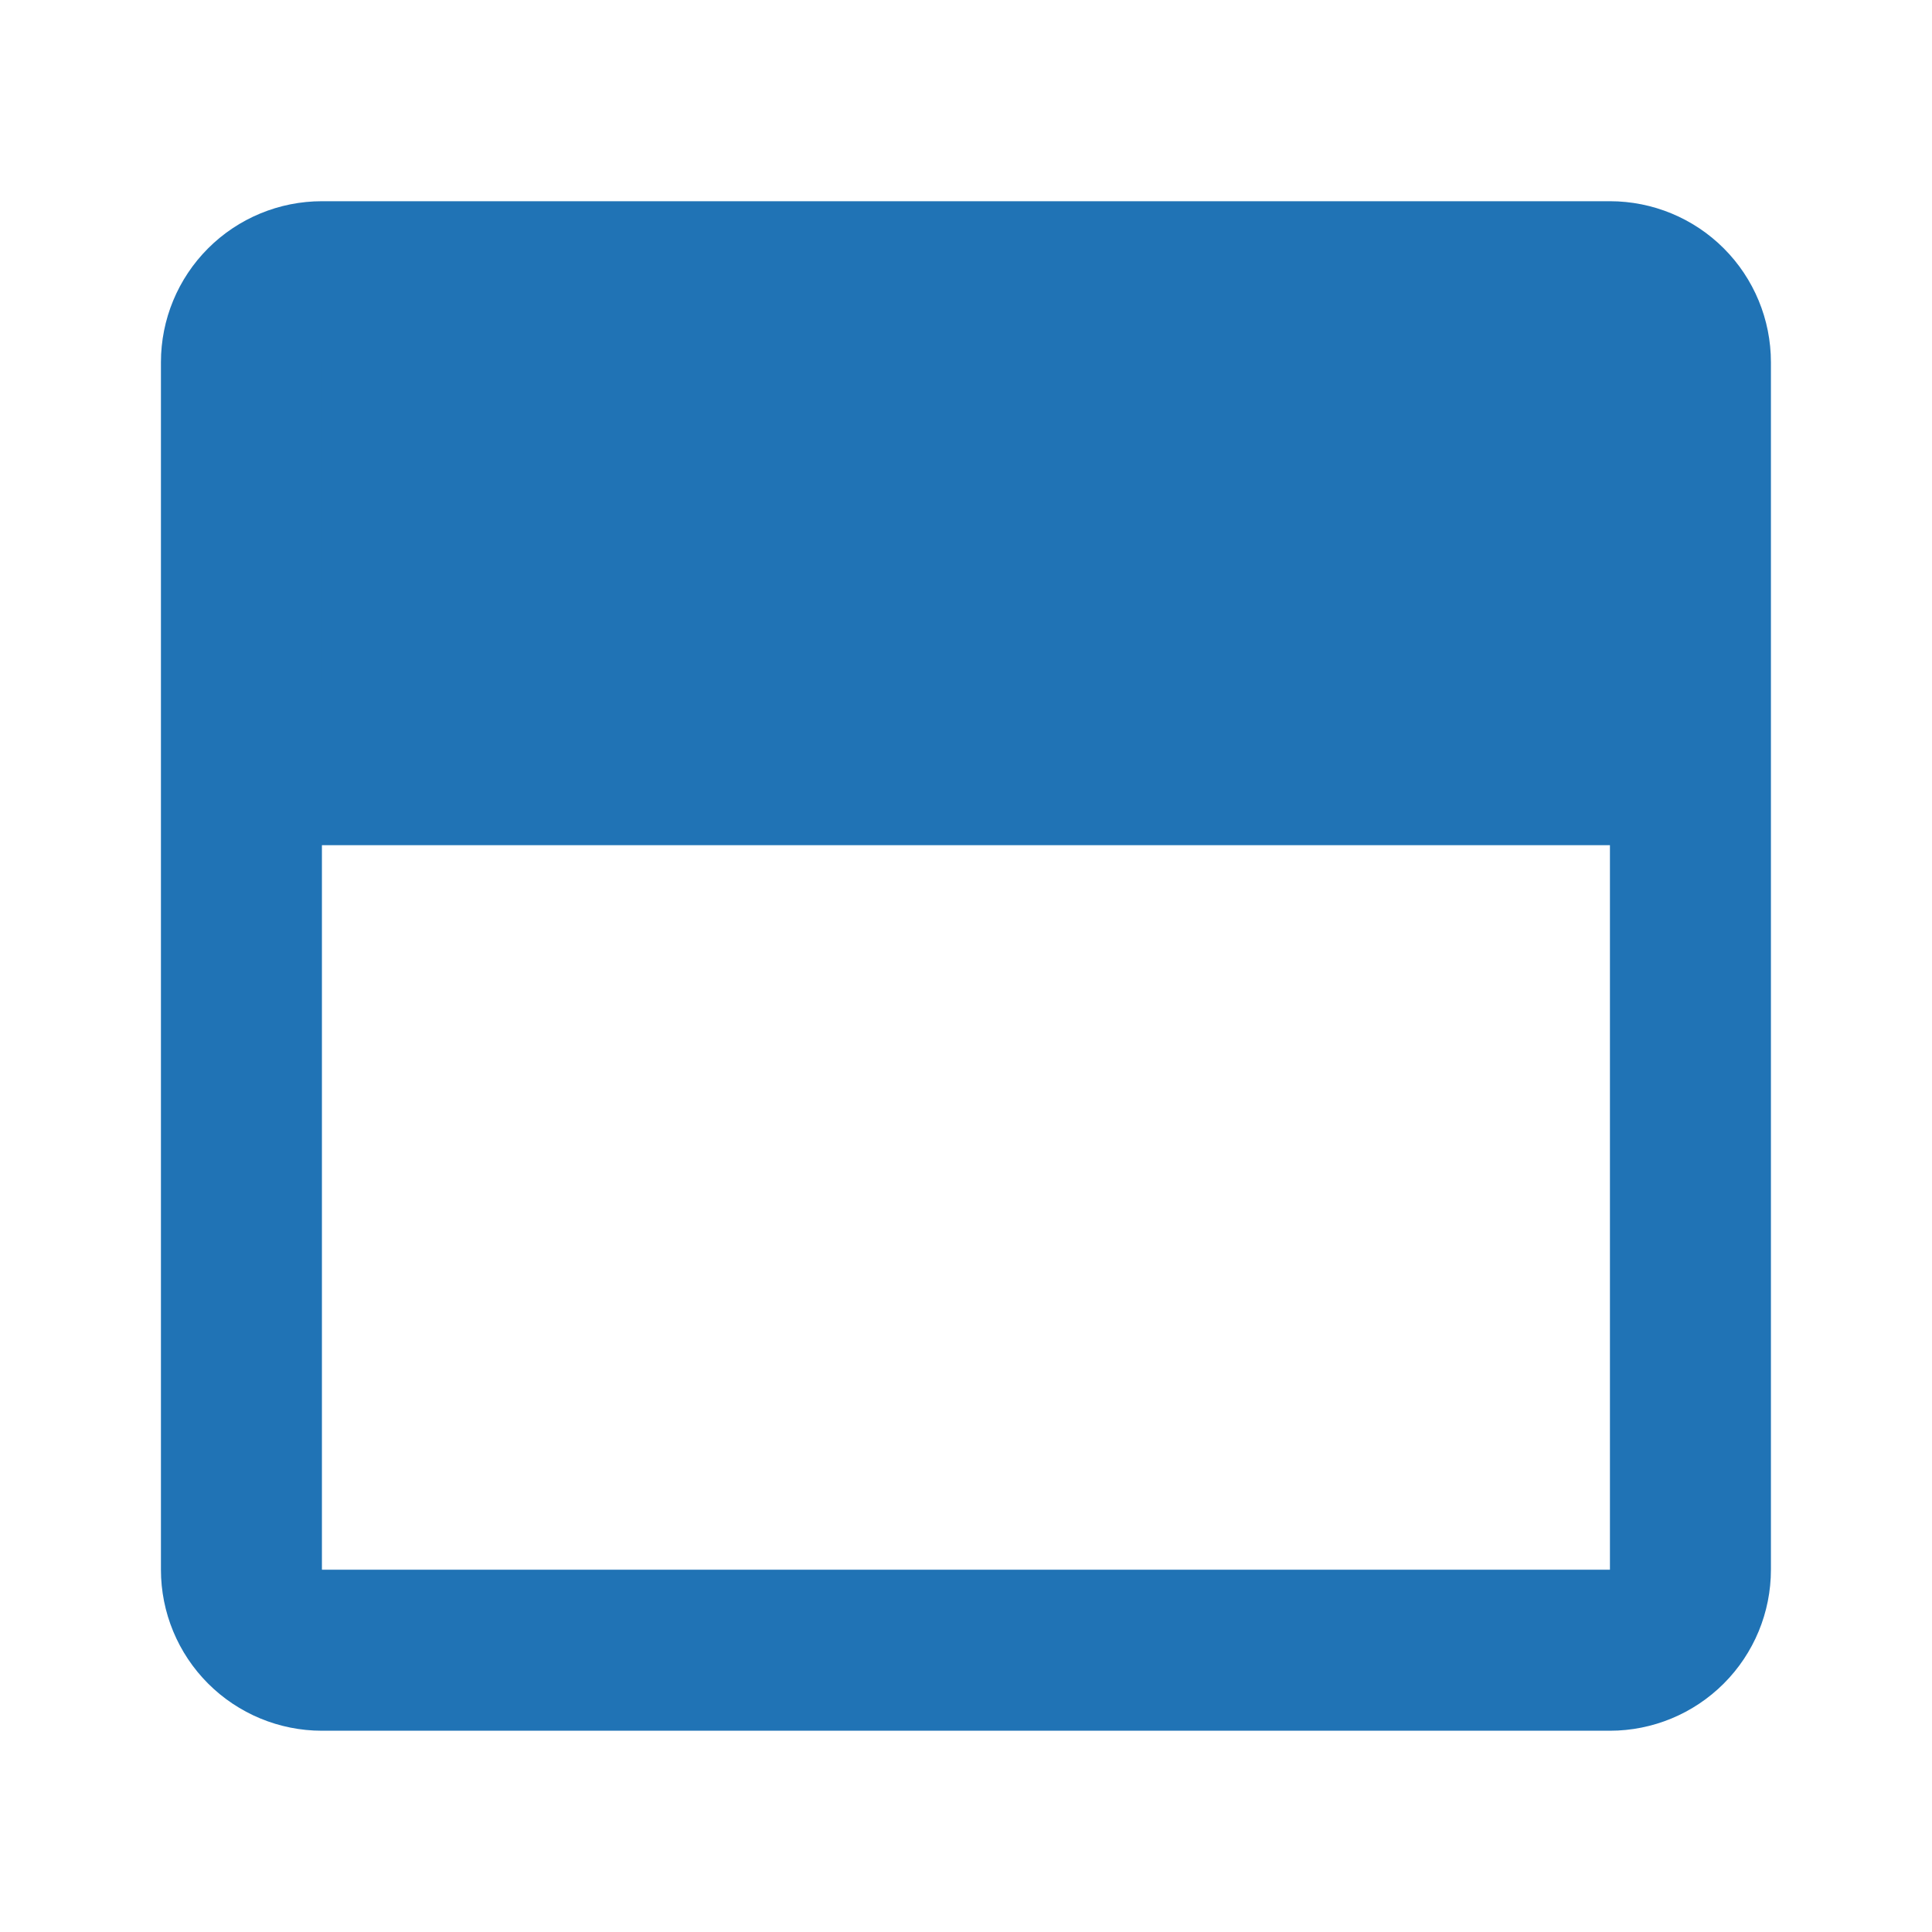 <svg width="40" height="40" viewBox="0 0 40 40" fill="none" xmlns="http://www.w3.org/2000/svg">
<path d="M35.295 5.883H5.883V16.471H35.295V5.883Z" fill="#2073B5"/>
<path d="M19.999 9.166C19.669 9.166 19.347 9.264 19.073 9.447C18.799 9.63 18.585 9.89 18.459 10.195C18.333 10.499 18.3 10.835 18.364 11.158C18.428 11.481 18.587 11.778 18.82 12.011C19.053 12.244 19.35 12.403 19.674 12.467C19.997 12.532 20.332 12.499 20.637 12.373C20.941 12.246 21.201 12.033 21.384 11.759C21.568 11.485 21.665 11.162 21.665 10.833C21.665 10.391 21.49 9.967 21.177 9.654C20.865 9.342 20.441 9.166 19.999 9.166ZM14.999 9.166C14.669 9.166 14.347 9.264 14.073 9.447C13.799 9.63 13.585 9.89 13.459 10.195C13.333 10.499 13.3 10.835 13.364 11.158C13.428 11.481 13.587 11.778 13.82 12.011C14.053 12.244 14.35 12.403 14.674 12.467C14.997 12.532 15.332 12.499 15.636 12.373C15.941 12.246 16.201 12.033 16.384 11.759C16.568 11.485 16.665 11.162 16.665 10.833C16.665 10.391 16.49 9.967 16.177 9.654C15.865 9.342 15.441 9.166 14.999 9.166ZM9.999 9.166C9.669 9.166 9.347 9.264 9.073 9.447C8.799 9.63 8.585 9.89 8.459 10.195C8.333 10.499 8.3 10.835 8.364 11.158C8.428 11.481 8.587 11.778 8.82 12.011C9.053 12.244 9.35 12.403 9.674 12.467C9.997 12.532 10.332 12.499 10.636 12.373C10.941 12.246 11.201 12.033 11.384 11.759C11.568 11.485 11.665 11.162 11.665 10.833C11.665 10.391 11.49 9.967 11.177 9.654C10.865 9.342 10.441 9.166 9.999 9.166ZM9.999 9.166C9.669 9.166 9.347 9.264 9.073 9.447C8.799 9.63 8.585 9.89 8.459 10.195C8.333 10.499 8.3 10.835 8.364 11.158C8.428 11.481 8.587 11.778 8.82 12.011C9.053 12.244 9.35 12.403 9.674 12.467C9.997 12.532 10.332 12.499 10.636 12.373C10.941 12.246 11.201 12.033 11.384 11.759C11.568 11.485 11.665 11.162 11.665 10.833C11.665 10.391 11.49 9.967 11.177 9.654C10.865 9.342 10.441 9.166 9.999 9.166ZM14.999 9.166C14.669 9.166 14.347 9.264 14.073 9.447C13.799 9.63 13.585 9.89 13.459 10.195C13.333 10.499 13.3 10.835 13.364 11.158C13.428 11.481 13.587 11.778 13.82 12.011C14.053 12.244 14.35 12.403 14.674 12.467C14.997 12.532 15.332 12.499 15.636 12.373C15.941 12.246 16.201 12.033 16.384 11.759C16.568 11.485 16.665 11.162 16.665 10.833C16.665 10.391 16.49 9.967 16.177 9.654C15.865 9.342 15.441 9.166 14.999 9.166ZM19.999 9.166C19.669 9.166 19.347 9.264 19.073 9.447C18.799 9.63 18.585 9.89 18.459 10.195C18.333 10.499 18.3 10.835 18.364 11.158C18.428 11.481 18.587 11.778 18.82 12.011C19.053 12.244 19.35 12.403 19.674 12.467C19.997 12.532 20.332 12.499 20.637 12.373C20.941 12.246 21.201 12.033 21.384 11.759C21.568 11.485 21.665 11.162 21.665 10.833C21.665 10.391 21.49 9.967 21.177 9.654C20.865 9.342 20.441 9.166 19.999 9.166ZM19.999 9.166C19.669 9.166 19.347 9.264 19.073 9.447C18.799 9.63 18.585 9.89 18.459 10.195C18.333 10.499 18.3 10.835 18.364 11.158C18.428 11.481 18.587 11.778 18.82 12.011C19.053 12.244 19.35 12.403 19.674 12.467C19.997 12.532 20.332 12.499 20.637 12.373C20.941 12.246 21.201 12.033 21.384 11.759C21.568 11.485 21.665 11.162 21.665 10.833C21.665 10.391 21.49 9.967 21.177 9.654C20.865 9.342 20.441 9.166 19.999 9.166ZM14.999 9.166C14.669 9.166 14.347 9.264 14.073 9.447C13.799 9.63 13.585 9.89 13.459 10.195C13.333 10.499 13.3 10.835 13.364 11.158C13.428 11.481 13.587 11.778 13.82 12.011C14.053 12.244 14.35 12.403 14.674 12.467C14.997 12.532 15.332 12.499 15.636 12.373C15.941 12.246 16.201 12.033 16.384 11.759C16.568 11.485 16.665 11.162 16.665 10.833C16.665 10.391 16.49 9.967 16.177 9.654C15.865 9.342 15.441 9.166 14.999 9.166ZM9.999 9.166C9.669 9.166 9.347 9.264 9.073 9.447C8.799 9.63 8.585 9.89 8.459 10.195C8.333 10.499 8.3 10.835 8.364 11.158C8.428 11.481 8.587 11.778 8.82 12.011C9.053 12.244 9.35 12.403 9.674 12.467C9.997 12.532 10.332 12.499 10.636 12.373C10.941 12.246 11.201 12.033 11.384 11.759C11.568 11.485 11.665 11.162 11.665 10.833C11.665 10.391 11.49 9.967 11.177 9.654C10.865 9.342 10.441 9.166 9.999 9.166ZM33.332 4.166H6.665C5.781 4.166 4.933 4.517 4.308 5.142C3.683 5.767 3.332 6.615 3.332 7.499V32.499C3.332 33.383 3.683 34.231 4.308 34.856C4.933 35.481 5.781 35.833 6.665 35.833H33.332C34.216 35.833 35.064 35.481 35.689 34.856C36.314 34.231 36.665 33.383 36.665 32.499V7.499C36.665 6.615 36.314 5.767 35.689 5.142C35.064 4.517 34.216 4.166 33.332 4.166ZM33.332 32.499H6.665V17.499H33.332V32.499ZM33.332 14.166H6.665V7.499H33.332V14.166ZM19.999 12.499C20.328 12.499 20.651 12.402 20.925 12.219C21.199 12.035 21.412 11.775 21.538 11.47C21.665 11.166 21.698 10.831 21.633 10.508C21.569 10.184 21.41 9.887 21.177 9.654C20.944 9.421 20.647 9.262 20.324 9.198C20.001 9.134 19.666 9.167 19.361 9.293C19.056 9.419 18.796 9.633 18.613 9.907C18.43 10.181 18.332 10.503 18.332 10.833C18.332 11.275 18.508 11.699 18.82 12.011C19.133 12.324 19.557 12.499 19.999 12.499ZM14.999 12.499C15.328 12.499 15.651 12.402 15.925 12.219C16.199 12.035 16.412 11.775 16.538 11.47C16.665 11.166 16.698 10.831 16.633 10.508C16.569 10.184 16.41 9.887 16.177 9.654C15.944 9.421 15.647 9.262 15.324 9.198C15.001 9.134 14.665 9.167 14.361 9.293C14.056 9.419 13.796 9.633 13.613 9.907C13.43 10.181 13.332 10.503 13.332 10.833C13.332 11.275 13.508 11.699 13.82 12.011C14.133 12.324 14.557 12.499 14.999 12.499ZM9.999 12.499C10.328 12.499 10.651 12.402 10.925 12.219C11.199 12.035 11.412 11.775 11.539 11.47C11.665 11.166 11.698 10.831 11.633 10.508C11.569 10.184 11.41 9.887 11.177 9.654C10.944 9.421 10.647 9.262 10.324 9.198C10.001 9.134 9.665 9.167 9.361 9.293C9.056 9.419 8.796 9.633 8.613 9.907C8.43 10.181 8.332 10.503 8.332 10.833C8.332 11.275 8.508 11.699 8.82 12.011C9.133 12.324 9.557 12.499 9.999 12.499ZM9.999 9.166C9.669 9.166 9.347 9.264 9.073 9.447C8.799 9.63 8.585 9.89 8.459 10.195C8.333 10.499 8.3 10.835 8.364 11.158C8.428 11.481 8.587 11.778 8.82 12.011C9.053 12.244 9.35 12.403 9.674 12.467C9.997 12.532 10.332 12.499 10.636 12.373C10.941 12.246 11.201 12.033 11.384 11.759C11.568 11.485 11.665 11.162 11.665 10.833C11.665 10.391 11.49 9.967 11.177 9.654C10.865 9.342 10.441 9.166 9.999 9.166ZM14.999 9.166C14.669 9.166 14.347 9.264 14.073 9.447C13.799 9.63 13.585 9.89 13.459 10.195C13.333 10.499 13.3 10.835 13.364 11.158C13.428 11.481 13.587 11.778 13.82 12.011C14.053 12.244 14.35 12.403 14.674 12.467C14.997 12.532 15.332 12.499 15.636 12.373C15.941 12.246 16.201 12.033 16.384 11.759C16.568 11.485 16.665 11.162 16.665 10.833C16.665 10.391 16.49 9.967 16.177 9.654C15.865 9.342 15.441 9.166 14.999 9.166ZM19.999 9.166C19.669 9.166 19.347 9.264 19.073 9.447C18.799 9.63 18.585 9.89 18.459 10.195C18.333 10.499 18.3 10.835 18.364 11.158C18.428 11.481 18.587 11.778 18.82 12.011C19.053 12.244 19.35 12.403 19.674 12.467C19.997 12.532 20.332 12.499 20.637 12.373C20.941 12.246 21.201 12.033 21.384 11.759C21.568 11.485 21.665 11.162 21.665 10.833C21.665 10.391 21.49 9.967 21.177 9.654C20.865 9.342 20.441 9.166 19.999 9.166Z" fill="#2073B5"/>
</svg>
